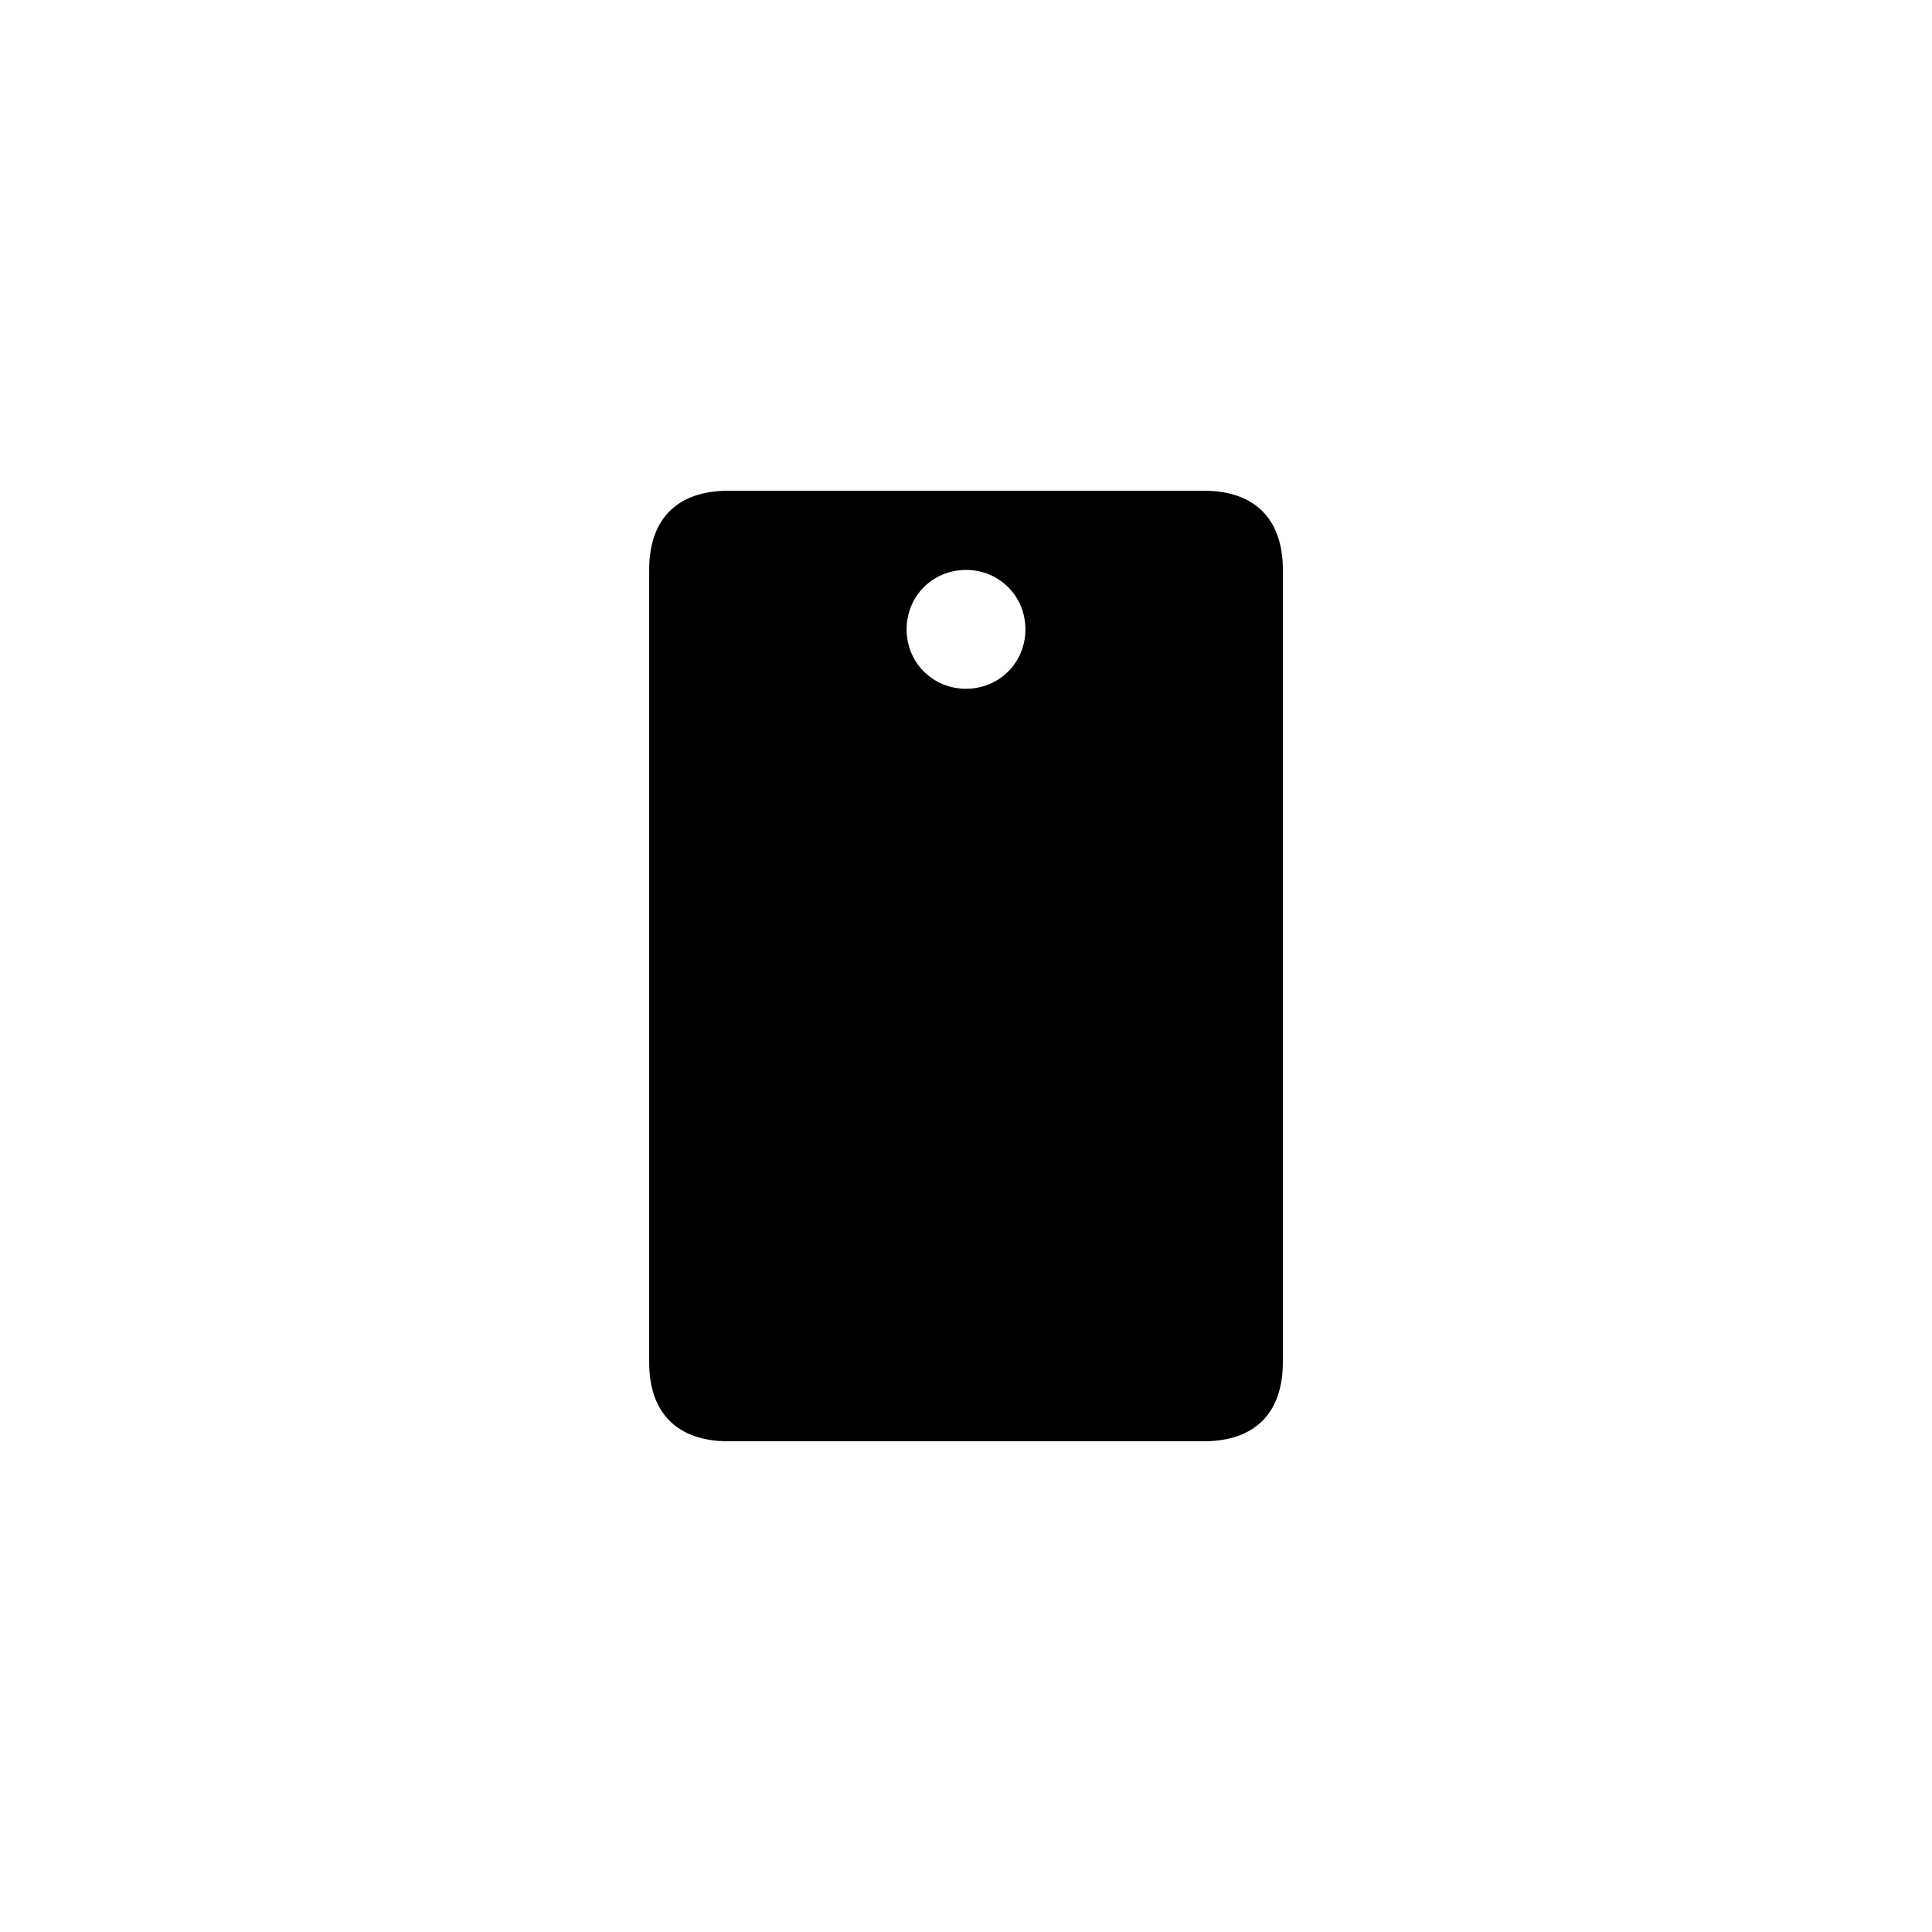 <?xml version="1.0" encoding="UTF-8"?>
<!-- Uploaded to: ICON Repo, www.iconrepo.com, Generator: ICON Repo Mixer Tools -->
<svg fill="#000000" width="800px" height="800px" version="1.1" viewBox="144 144 512 512" xmlns="http://www.w3.org/2000/svg">
 <path d="m462.98 274.05h-125.95c-13.539 0-20.992 7.453-20.992 20.992v209.92c0 13.539 7.453 20.992 20.992 20.992h125.95c13.539 0 20.992-7.453 20.992-20.992v-209.92c0-13.539-7.453-20.992-20.992-20.992zm-62.977 20.992c8.816 0 15.742 6.926 15.742 15.742s-6.926 15.742-15.742 15.742-15.742-6.926-15.742-15.742 6.926-15.742 15.742-15.742z"/>
</svg>